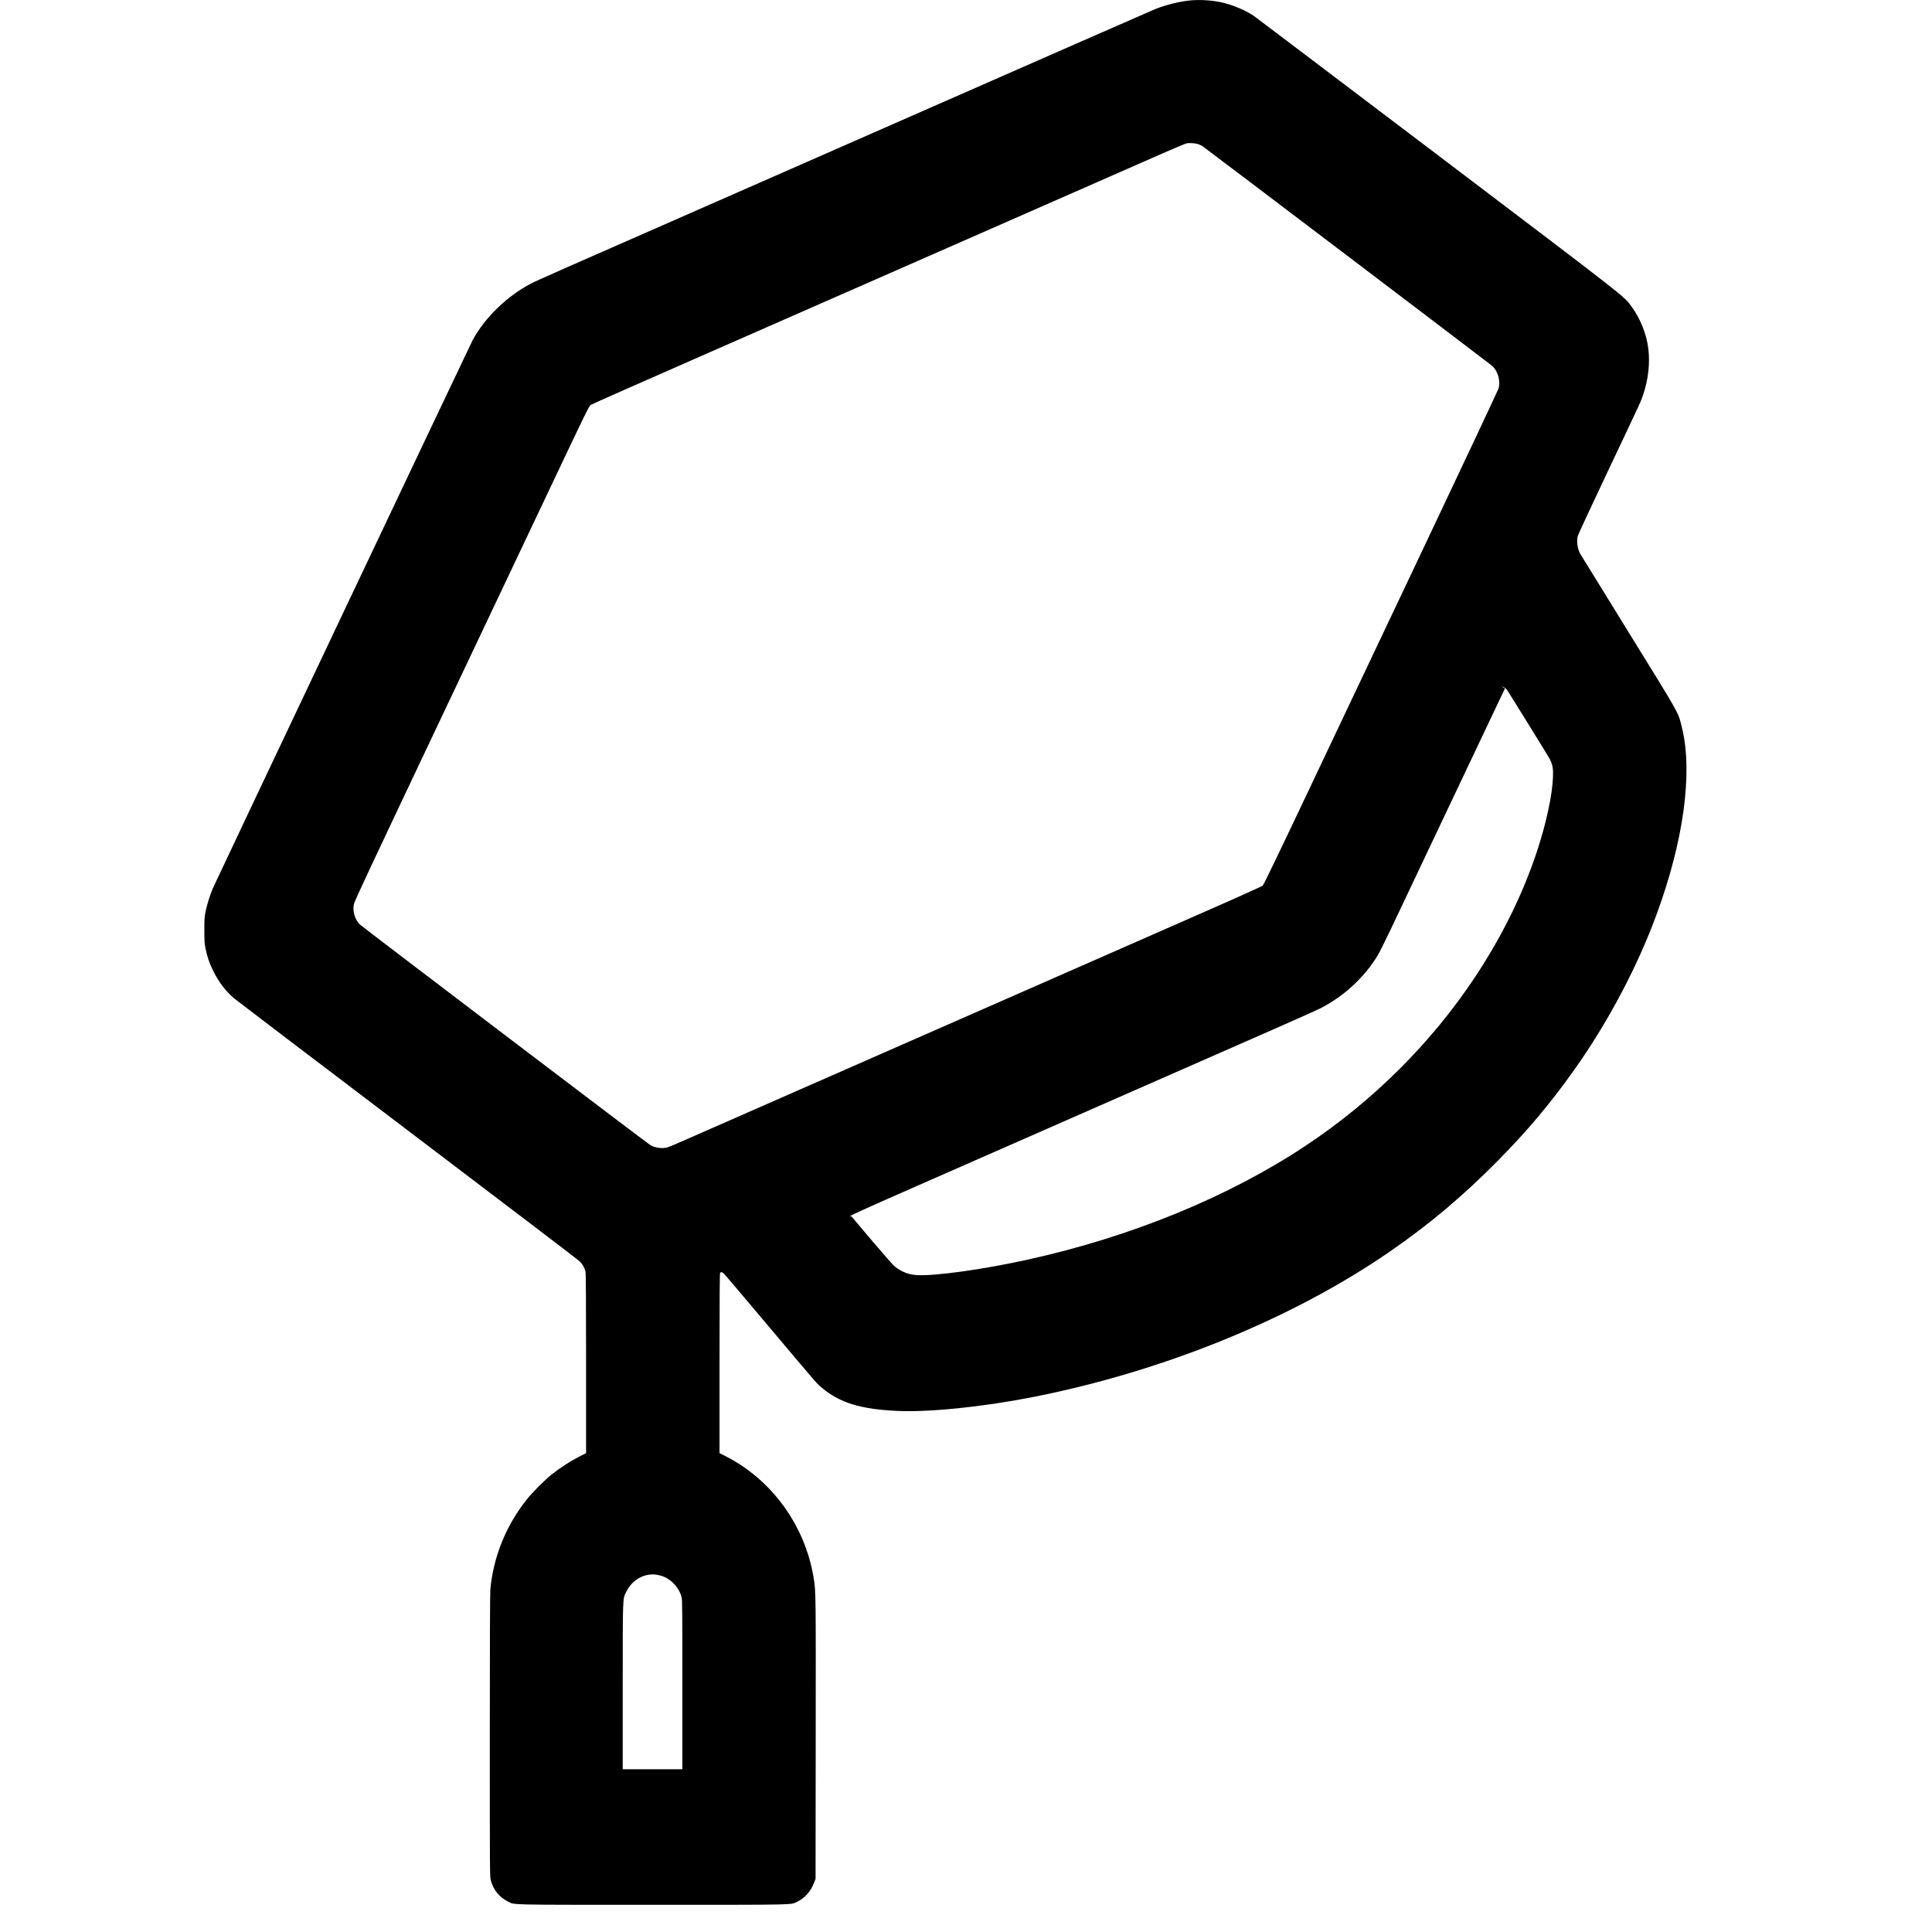 <?xml version="1.0" standalone="no"?>
<!DOCTYPE svg PUBLIC "-//W3C//DTD SVG 20010904//EN"
 "http://www.w3.org/TR/2001/REC-SVG-20010904/DTD/svg10.dtd">
<svg version="1.0" xmlns="http://www.w3.org/2000/svg"
 width="3692pt" height="3692pt" viewBox="0 0 3692 3692"
 preserveAspectRatio="xMidYMid meet">

<g transform="translate(0,3692) scale(0.1,-0.1)"
fill="#000000" stroke="none">
<path d="M22755 36913 c-197 -17 -467 -83 -670 -163 -55 -22 -2753 -1205
-4060 -1780 -331 -146 -4035 -1773 -4690 -2060 -2513 -1102 -3093 -1358 -3185
-1407 -461 -241 -884 -651 -1118 -1083 -45 -83 -4916 -10360 -4967 -10480 -50
-118 -111 -313 -137 -440 -20 -101 -23 -144 -23 -355 0 -211 3 -254 23 -353
32 -157 72 -275 147 -427 101 -207 240 -389 398 -523 45 -38 1538 -1173 3317
-2522 1779 -1349 3258 -2475 3286 -2502 55 -53 97 -127 113 -199 7 -29 11
-639 11 -1756 l0 -1712 -141 -72 c-162 -83 -368 -217 -514 -334 -133 -105
-370 -343 -479 -480 -396 -496 -638 -1096 -696 -1720 -6 -71 -10 -1060 -10
-2800 0 -2690 0 -2690 21 -2765 48 -175 161 -314 319 -394 140 -71 -87 -66
2776 -66 2853 0 2626 -5 2770 65 136 66 249 196 310 355 l29 75 3 2675 c3
2788 3 2815 -39 3075 -163 1005 -803 1885 -1696 2334 l-103 51 0 1718 c0 1323
3 1721 12 1730 21 21 43 13 85 -31 22 -23 406 -476 853 -1007 955 -1134 911
-1083 1009 -1163 341 -283 728 -403 1411 -438 609 -32 1641 72 2610 262 2492
490 4956 1492 6815 2772 761 523 1405 1065 2080 1748 559 566 986 1073 1440
1709 600 840 1135 1825 1502 2760 545 1389 768 2706 613 3622 -11 65 -34 170
-51 235 -63 248 -41 209 -1007 1771 -491 794 -906 1467 -922 1495 -55 98 -75
237 -49 345 6 26 266 585 577 1242 670 1416 624 1316 671 1454 98 285 134 601
100 881 -34 280 -153 580 -321 807 -150 204 -17 100 -3702 2894 -1887 1429
-3464 2623 -3505 2652 -162 114 -432 228 -648 271 -179 37 -392 49 -568 34z
m145 -2748 c25 -9 62 -27 83 -41 65 -43 5500 -4165 5535 -4198 106 -100 156
-275 122 -423 -6 -23 -620 -1331 -1366 -2905 -746 -1575 -1752 -3698 -2236
-4718 -565 -1194 -888 -1865 -906 -1882 -18 -18 -518 -242 -1512 -678 -817
-359 -1559 -685 -1650 -725 -91 -40 -460 -202 -820 -360 -360 -158 -878 -385
-1150 -505 -272 -120 -661 -291 -865 -380 -203 -89 -757 -332 -1230 -540 -473
-208 -1231 -541 -1685 -740 -454 -199 -971 -426 -1150 -505 -1002 -441 -1250
-549 -1299 -566 -104 -37 -263 -16 -354 46 -138 95 -5511 4176 -5546 4213 -92
98 -136 254 -108 387 12 55 357 791 1622 3460 883 1865 1891 3990 2238 4723
581 1226 634 1334 667 1355 19 13 1063 475 2320 1026 1257 552 3340 1467 4630
2033 1290 567 2622 1152 2960 1300 338 149 799 351 1024 450 225 99 427 183
450 188 55 12 171 4 226 -15z m5848 -10384 c20 -11 43 -30 51 -43 8 -13 192
-309 409 -658 217 -349 405 -657 418 -685 46 -101 57 -168 51 -325 -13 -349
-131 -893 -311 -1435 -271 -812 -662 -1605 -1171 -2375 -840 -1270 -1958
-2382 -3260 -3245 -1465 -970 -3322 -1731 -5290 -2165 -836 -185 -1745 -313
-2106 -298 -170 7 -300 57 -444 168 -25 19 -213 233 -418 475 -204 242 -382
451 -393 465 -19 22 -24 23 -40 10 -11 -7 -8 -2 6 13 17 18 392 187 1230 555
663 291 2242 985 3510 1542 1268 557 2715 1192 3215 1412 501 220 959 424
1019 455 449 226 851 596 1104 1017 34 57 149 287 256 512 106 225 622 1314
1146 2419 524 1106 970 2045 991 2089 22 43 38 80 37 81 -2 1 -16 10 -33 18
-16 9 -26 16 -22 17 4 0 24 -9 45 -19z m-16133 -16968 c188 -46 358 -218 410
-413 13 -47 15 -291 15 -1672 l0 -1618 -570 0 -570 0 0 1578 c1 1755 -3 1669
68 1815 88 179 248 299 434 325 72 10 127 6 213 -15z"/>
</g>
</svg>
